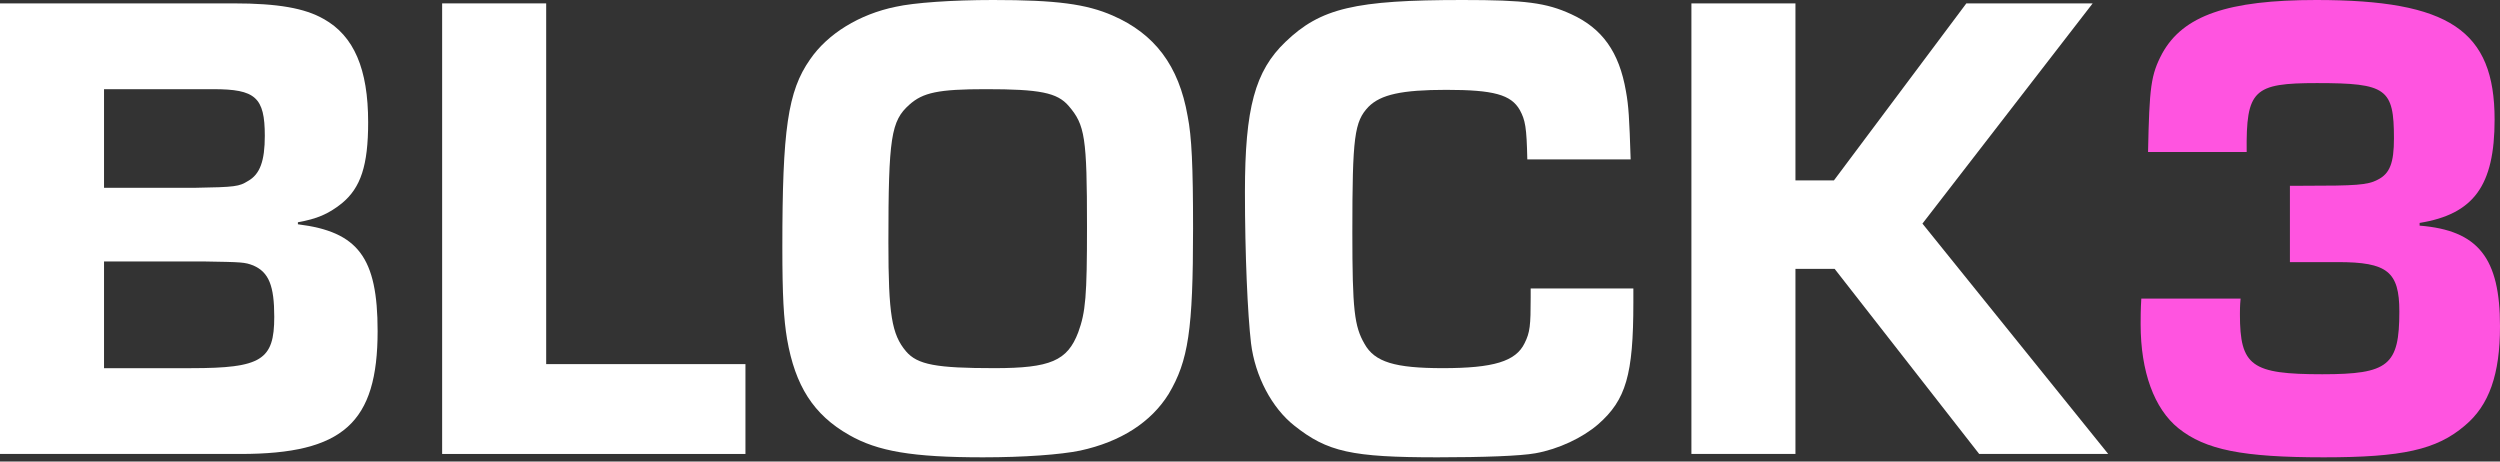 <svg width="195" height="36" viewBox="0 0 195 36" fill="none" xmlns="http://www.w3.org/2000/svg">
<rect x="0" y="0" width="195" height="36" fill="#333333" stroke="none"/>
<path d="M178.613 20.444V14.49H179.615C183.777 14.49 184.673 14.437 185.463 14.016C186.412 13.541 186.728 12.698 186.728 10.802C186.728 6.902 186.148 6.481 180.721 6.481C175.768 6.481 175.189 7.008 175.241 11.855H167.548C167.654 6.797 167.759 5.849 168.655 4.163C170.288 1.212 173.766 0 180.668 0C191.048 0 194.579 2.371 194.579 9.326C194.579 14.49 192.945 16.703 188.73 17.388V17.599C193.314 17.967 195 20.128 195 25.45C195 29.191 194.157 31.614 192.26 33.195C190.047 35.092 187.36 35.671 181.248 35.671C174.925 35.671 172.027 35.092 169.92 33.406C168.023 31.878 166.969 28.98 166.969 25.291C166.969 24.87 166.969 24.132 167.022 23.289H174.767C174.714 23.816 174.714 24.29 174.714 24.501C174.714 28.558 175.61 29.191 181.143 29.191C186.306 29.191 187.149 28.506 187.149 24.29C187.149 21.182 186.201 20.444 182.354 20.444H179.615H178.613Z" fill="#FF54E0"/>
<path d="M140.045 0.264V14.069H143.048L153.375 0.264H163.228L149.95 17.441L164.44 35.409H154.376L143.101 20.971H140.045V35.409H131.93V0.264H140.045Z" fill="white"/>
<path d="M119.393 22.499H127.402V23.605C127.402 29.243 126.823 31.193 124.662 33.09C123.45 34.143 121.554 35.039 119.762 35.355C118.603 35.566 115.705 35.671 112.122 35.671C105.43 35.671 103.533 35.25 100.952 33.195C99.213 31.825 97.895 29.349 97.579 26.767C97.316 24.501 97.105 19.864 97.105 14.964C97.105 8.43 97.895 5.532 100.267 3.267C103.006 0.632 105.694 0 114.071 0C118.972 0 120.605 0.211 122.555 1.107C124.978 2.213 126.296 4.057 126.823 7.113C127.033 8.272 127.086 9.168 127.191 12.435H119.13C119.077 9.906 118.972 9.379 118.55 8.589C117.865 7.377 116.495 7.008 112.807 7.008C109.329 7.008 107.696 7.377 106.748 8.325C105.641 9.484 105.483 10.643 105.483 18.125C105.483 24.185 105.641 25.45 106.431 26.819C107.222 28.242 108.802 28.716 112.543 28.716C116.495 28.716 118.234 28.189 118.919 26.767C119.341 25.924 119.393 25.397 119.393 23.184V22.499Z" fill="white"/>
<path d="M77.462 0C82.415 0 84.734 0.316 86.788 1.212C90.055 2.635 91.952 5.111 92.637 9.063C92.953 10.643 93.059 12.962 93.059 17.809C93.059 25.766 92.69 28.137 91.162 30.718C89.792 32.931 87.421 34.46 84.259 35.145C82.731 35.461 79.886 35.671 76.672 35.671C71.139 35.671 68.452 35.197 66.239 33.933C63.447 32.352 62.024 30.086 61.392 26.451C61.128 24.87 61.023 23.078 61.023 19.285C61.023 10.117 61.444 7.113 63.183 4.637C64.553 2.635 67.029 1.107 69.875 0.527C71.297 0.211 74.248 0 77.462 0ZM76.883 6.955C73.194 6.955 71.982 7.219 70.929 8.167C69.506 9.432 69.295 10.696 69.295 18.916C69.295 24.554 69.559 26.082 70.665 27.399C71.561 28.453 73.036 28.716 77.568 28.716C81.941 28.716 83.258 28.137 84.101 25.924C84.681 24.343 84.786 23.078 84.786 17.704C84.786 10.696 84.628 9.748 83.364 8.272C82.468 7.219 81.098 6.955 76.883 6.955Z" fill="white"/>
<path d="M42.602 0.264V28.401H58.145V35.409H34.487V0.264H42.602Z" fill="white"/>
<path d="M0 35.409V0.264H18.231C21.656 0.264 23.763 0.633 25.239 1.476C27.61 2.793 28.716 5.375 28.716 9.538C28.716 12.91 28.137 14.649 26.661 15.861C25.608 16.704 24.712 17.072 23.236 17.336V17.494C27.926 18.073 29.454 20.076 29.454 25.819C29.454 32.985 26.767 35.409 18.758 35.409H0ZM8.114 14.649H15.175C18.389 14.596 18.652 14.543 19.337 14.122C20.286 13.595 20.655 12.541 20.655 10.591C20.655 7.588 19.917 6.956 16.65 6.956H8.114V14.649ZM8.114 28.717H14.911C20.391 28.717 21.392 28.085 21.392 24.712C21.392 22.289 20.971 21.235 19.759 20.708C19.074 20.445 18.916 20.445 15.807 20.392H8.114V28.717Z" fill="white"/>
</svg>
